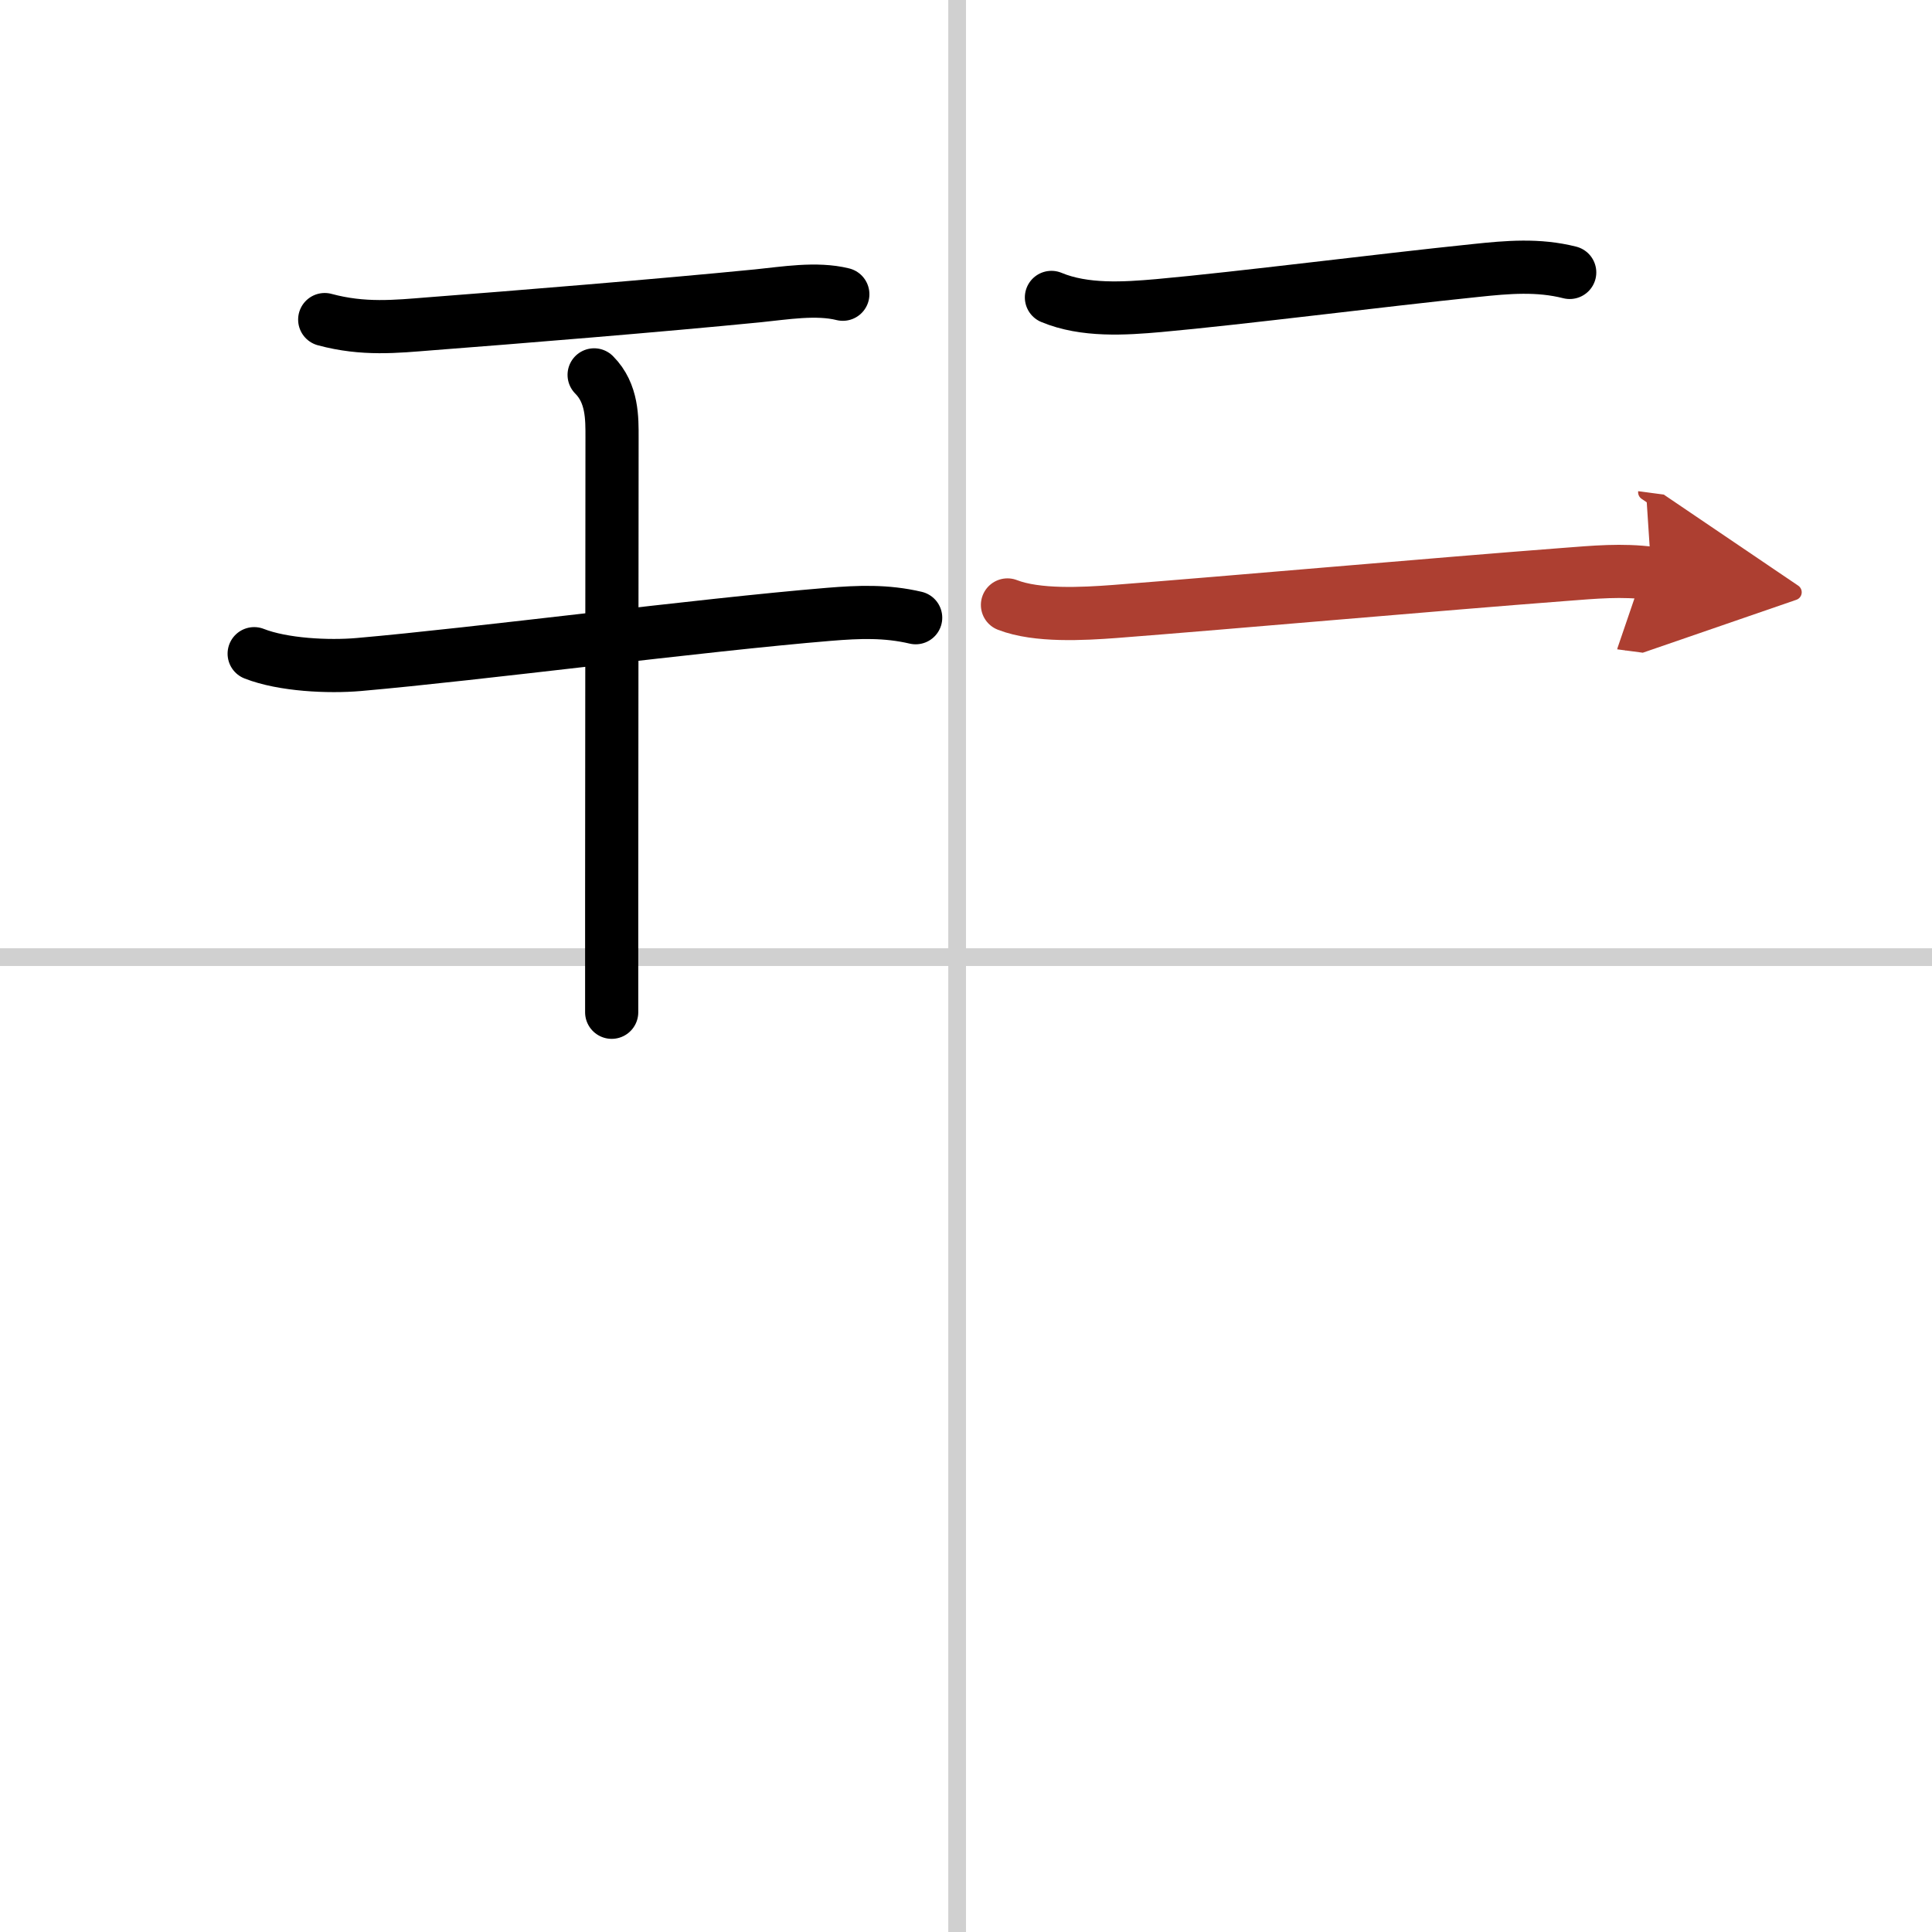 <svg width="400" height="400" viewBox="0 0 109 109" xmlns="http://www.w3.org/2000/svg"><defs><marker id="a" markerWidth="4" orient="auto" refX="1" refY="5" viewBox="0 0 10 10"><polyline points="0 0 10 5 0 10 1 5" fill="#ad3f31" stroke="#ad3f31"/></marker></defs><g fill="none" stroke="#000" stroke-linecap="round" stroke-linejoin="round" stroke-width="3"><rect width="100%" height="100%" fill="#fff" stroke="#fff"/><line x1="54" x2="54" y2="109" stroke="#d0d0d0" stroke-width="1"/><line x2="109" y1="54" y2="54" stroke="#d0d0d0" stroke-width="1"/><path d="m18.32 18.03c2.18 0.59 4.03 0.39 5.92 0.24 4.84-0.37 12.96-1.03 18.52-1.58 1.5-0.15 3.3-0.46 4.79-0.09"/><path d="m14.34 36.88c1.63 0.64 4.2 0.76 5.91 0.61 6.74-0.59 19.26-2.23 26.51-2.83 1.7-0.14 3.24-0.2 4.9 0.19"/><path d="m33.52 21.15c1.04 1.04 1.01 2.47 1.01 3.53 0 0.59-0.01 16.4-0.02 26.31v6.12"/><path d="m59.32 16.78c1.87 0.78 4.13 0.63 6.06 0.46 4.65-0.42 12.44-1.42 17.88-1.98 1.8-0.19 3.52-0.34 5.3 0.11"/><path d="m56.84 34.13c1.67 0.65 4.28 0.5 6.04 0.37 6.59-0.51 18.29-1.55 25.38-2.09 1.7-0.13 3.25-0.28 4.91-0.06" marker-end="url(#a)" stroke="#ad3f31"/></g></svg>
